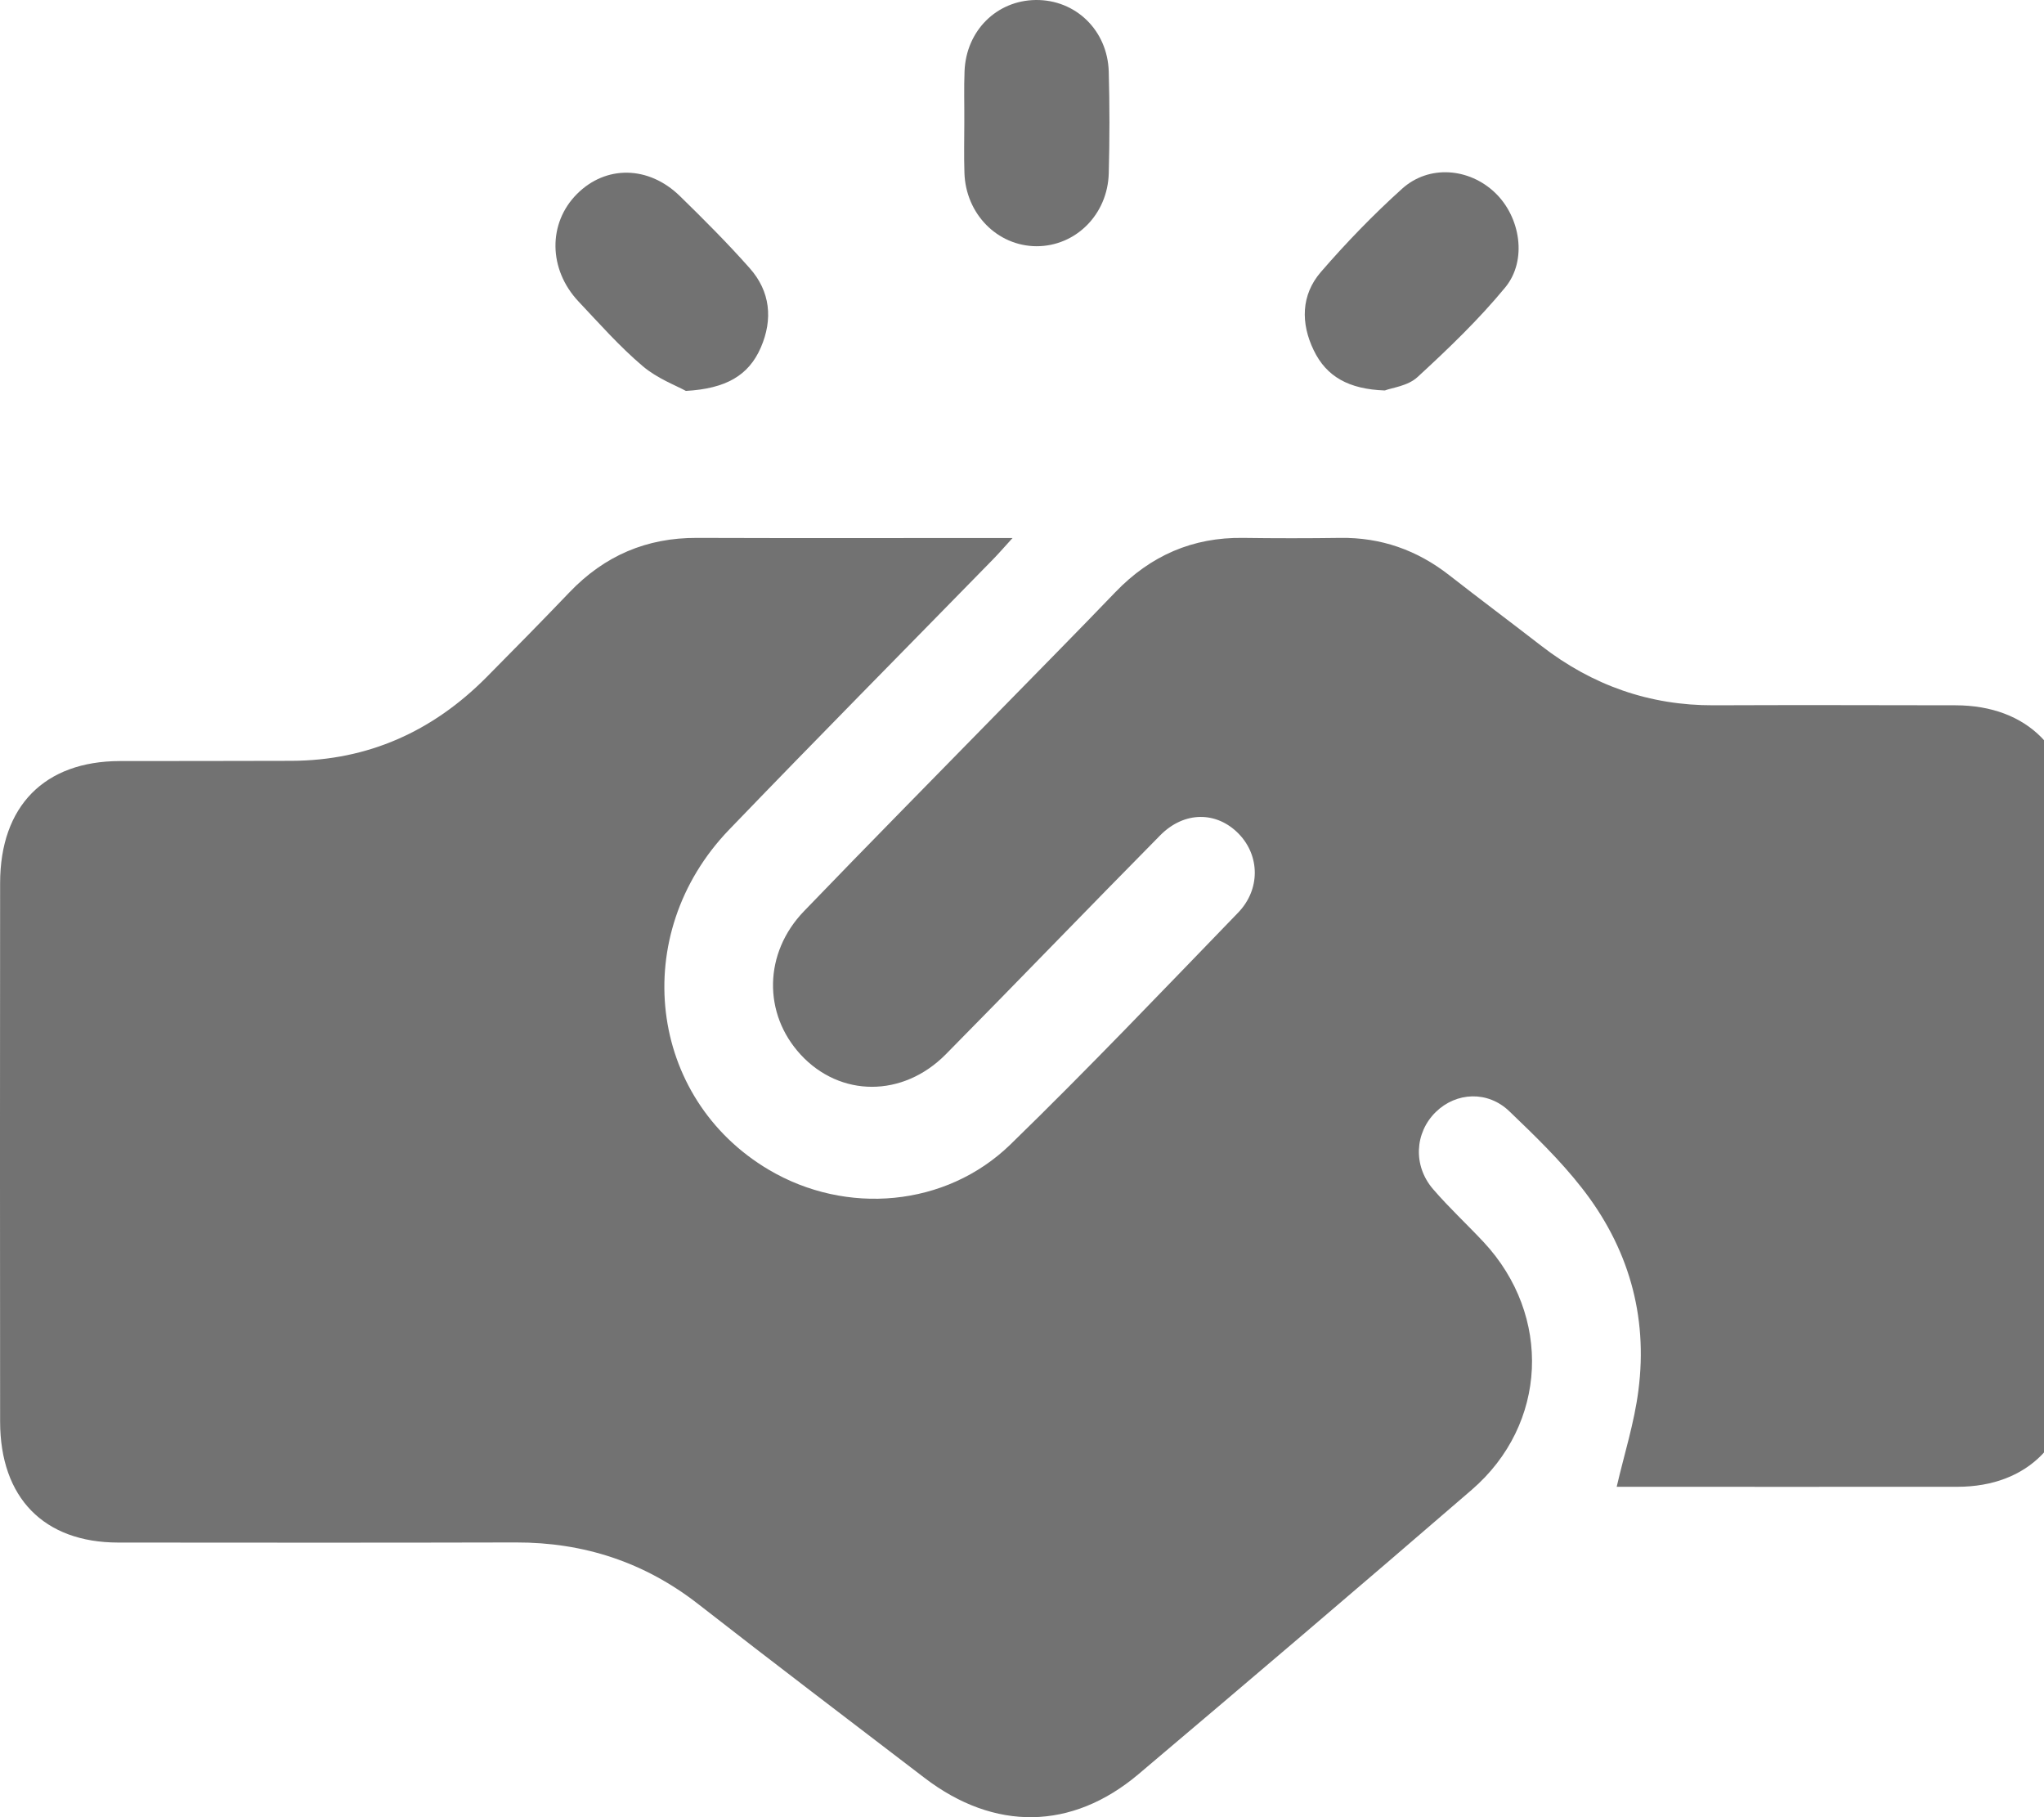 <svg width="18" height="16" viewBox="0 0 18 16" fill="none" xmlns="http://www.w3.org/2000/svg">
<g clip-path="url(#clip0_468_251)">
<path fill-rule="evenodd" clip-rule="evenodd" d="M8.917 4.737C8.838 4.824 8.792 4.877 8.742 4.928C7.968 5.72 7.189 6.507 6.421 7.305C5.533 8.227 5.706 9.67 6.771 10.3C7.451 10.702 8.33 10.629 8.898 10.077C9.581 9.413 10.239 8.722 10.902 8.037C11.101 7.832 11.095 7.535 10.91 7.343C10.716 7.142 10.429 7.14 10.217 7.355C9.585 7.995 8.961 8.643 8.329 9.283C7.95 9.666 7.398 9.662 7.051 9.286C6.718 8.925 6.725 8.391 7.08 8.023C7.653 7.428 8.233 6.841 8.81 6.251C9.148 5.905 9.488 5.562 9.823 5.213C10.133 4.891 10.504 4.73 10.946 4.736C11.231 4.74 11.517 4.74 11.802 4.736C12.161 4.731 12.479 4.843 12.763 5.065C13.032 5.275 13.305 5.479 13.575 5.688C14.024 6.035 14.527 6.212 15.091 6.21C15.801 6.207 16.511 6.209 17.221 6.21C17.857 6.211 18.255 6.611 18.256 7.261C18.259 8.857 18.259 10.452 18.256 12.047C18.255 12.69 17.862 13.09 17.238 13.091C16.237 13.092 15.236 13.091 14.237 13.091C14.304 12.802 14.392 12.527 14.428 12.244C14.515 11.579 14.336 10.976 13.928 10.457C13.738 10.214 13.514 9.998 13.292 9.785C13.102 9.602 12.824 9.615 12.644 9.791C12.458 9.973 12.442 10.264 12.62 10.47C12.76 10.633 12.918 10.779 13.065 10.936C13.669 11.584 13.629 12.541 12.96 13.118C11.986 13.959 11.007 14.792 10.025 15.622C9.438 16.117 8.757 16.124 8.143 15.655C7.479 15.147 6.813 14.642 6.153 14.127C5.676 13.754 5.141 13.58 4.543 13.581C3.376 13.584 2.208 13.583 1.04 13.582C0.387 13.581 0.002 13.189 0.001 12.518C-0.001 10.937 -0 9.355 0.001 7.774C0.002 7.097 0.392 6.702 1.056 6.701C1.56 6.7 2.064 6.701 2.568 6.699C3.239 6.696 3.808 6.442 4.283 5.964C4.529 5.716 4.774 5.467 5.015 5.215C5.324 4.892 5.695 4.734 6.138 4.736C7 4.739 7.863 4.737 8.725 4.737C8.775 4.737 8.825 4.737 8.917 4.737Z" fill="#727272"/>
<path fill-rule="evenodd" clip-rule="evenodd" d="M6.04 3.442C5.958 3.396 5.789 3.334 5.659 3.223C5.456 3.051 5.278 2.849 5.094 2.654C4.828 2.371 4.825 1.965 5.08 1.709C5.334 1.453 5.711 1.457 5.987 1.726C6.198 1.932 6.406 2.14 6.601 2.36C6.784 2.565 6.808 2.811 6.7 3.06C6.593 3.306 6.393 3.422 6.04 3.442Z" fill="#727272"/>
<path fill-rule="evenodd" clip-rule="evenodd" d="M12.195 3.438C11.879 3.427 11.681 3.317 11.569 3.084C11.454 2.847 11.457 2.598 11.631 2.396C11.855 2.137 12.094 1.89 12.347 1.662C12.583 1.449 12.937 1.478 13.166 1.697C13.389 1.91 13.452 2.291 13.256 2.53C13.022 2.814 12.754 3.071 12.483 3.32C12.398 3.399 12.257 3.414 12.195 3.438Z" fill="#727272"/>
<path fill-rule="evenodd" clip-rule="evenodd" d="M8.492 1.074C8.493 0.925 8.488 0.776 8.494 0.627C8.508 0.27 8.777 0.004 9.121 3.71904e-05C9.472 -0.004 9.754 0.267 9.764 0.632C9.772 0.93 9.772 1.228 9.764 1.525C9.755 1.889 9.472 2.169 9.127 2.168C8.783 2.166 8.504 1.884 8.493 1.521C8.488 1.372 8.492 1.223 8.492 1.074Z" fill="#727272"/>
</g>
<defs>
<clipPath id="clip0_468_251">
<rect width="18" height="16" fill="white"/>
</clipPath>
</defs>
</svg>
